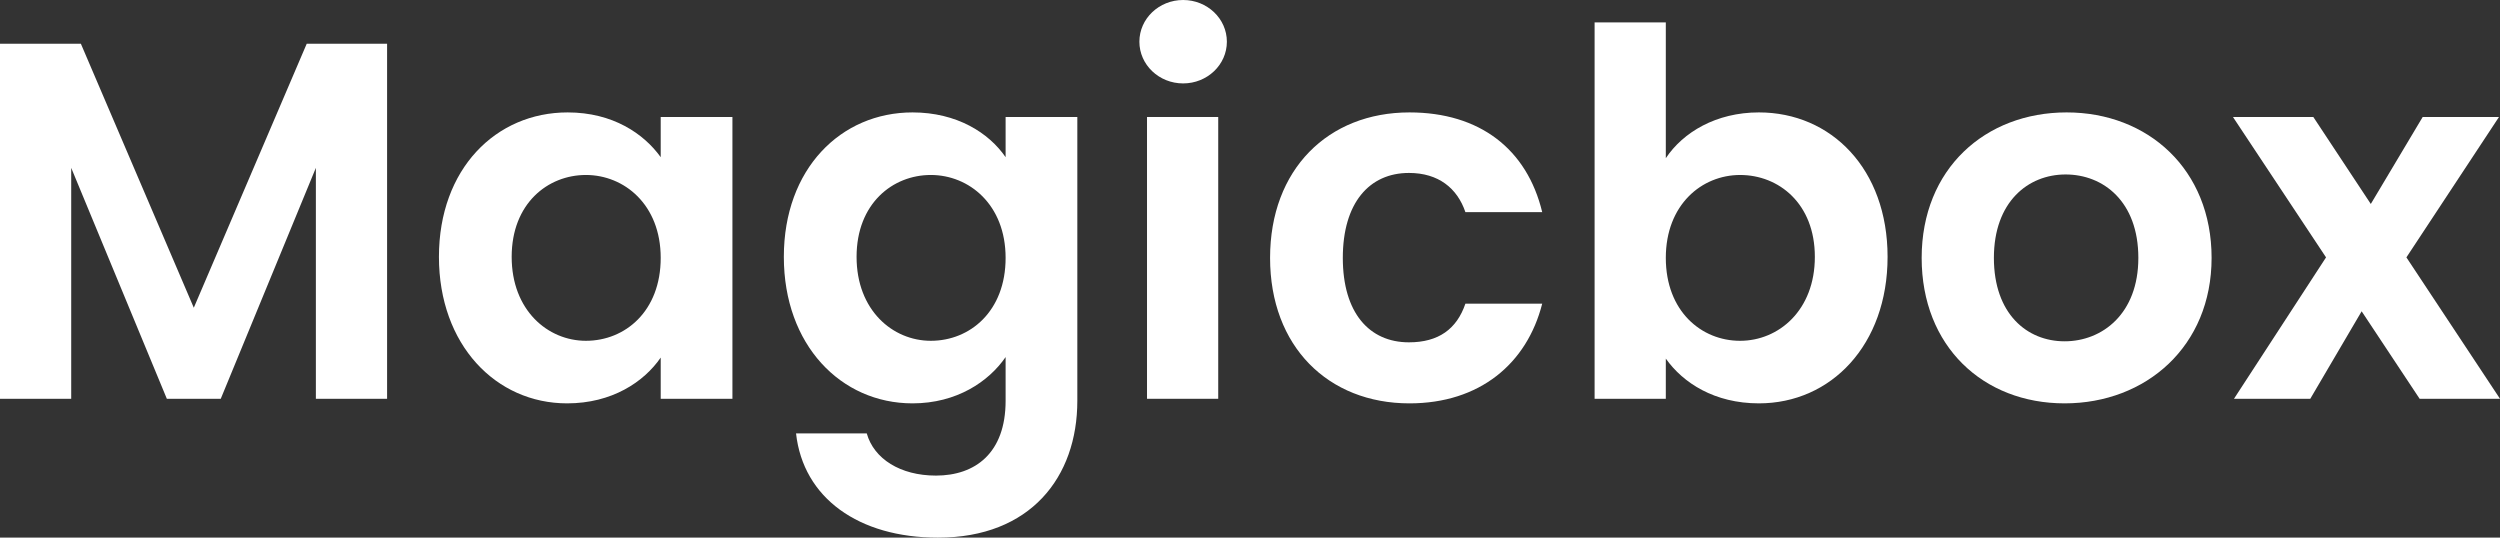 <?xml version="1.0" encoding="UTF-8"?>
<svg xmlns="http://www.w3.org/2000/svg" viewBox="0 0 737.24 158.54">
  <rect x="0" y="0" width="737.24" height="158.54" fill="#333333" stroke="none"/>
  <defs>
    <style>.cls-1{fill:#fff;}</style>
  </defs>
  <g id="Layer_1">
    <polygon class="cls-1" points="65.1 117.6 93.15 49.5 93.15 117.6 114.15 117.6 114.15 12.9 90.45 12.9 57.15 90.75 23.85 12.9 0 12.9 0 117.6 21 117.6 21 49.5 49.2 117.6 65.1 117.6"></polygon>
  </g>
  <g id="Layer_2">
    <path class="cls-1" d="m215.99,117.6V34.5h-21.15v11.85c-4.95-6.9-14.1-13.2-27.45-13.2-21.15,0-37.95,16.65-37.95,42.6s16.8,43.2,37.8,43.2c13.2,0,22.65-6.3,27.6-13.5v12.15h21.15Zm-43.2-17.1c-11.25,0-21.9-9-21.9-24.75s10.65-24.15,21.9-24.15,22.05,8.7,22.05,24.45-10.5,24.45-22.05,24.45Z"></path>
  </g>
  <g id="Layer_3">
    <path class="cls-1" d="m276,140.25c-10.5,0-18.3-4.95-20.4-12.45h-20.85c2.1,19.05,18.45,30.75,41.85,30.75,27.3,0,41.1-17.85,41.1-40.35V34.5h-21.15v11.85c-4.95-7.2-14.4-13.2-27.45-13.2-21.15,0-37.95,16.65-37.95,42.6s16.8,43.2,37.95,43.2c13.05,0,22.5-6.45,27.45-13.65v12.9c0,15.45-9,22.05-20.55,22.05Zm-1.5-39.75c-11.25,0-21.9-9-21.9-24.75s10.65-24.15,21.9-24.15,22.05,8.7,22.05,24.45-10.5,24.45-22.05,24.45Z"></path>
  </g>
  <g id="Layer_4">
    <ellipse class="cls-1" cx="348.9" cy="12.3" rx="12.9" ry="12.3"></ellipse>
    <rect class="cls-1" x="338.25" y="34.5" width="21" height="83.1"></rect>
  </g>
  <g id="Layer_5">
    <path class="cls-1" d="m415.49,51c8.7,0,14.25,4.5,16.65,11.55h22.65c-4.5-18.6-18.45-29.4-39.15-29.4-24,0-41.1,16.8-41.1,42.9s17.1,42.9,41.1,42.9c20.7,0,34.65-11.7,39.15-29.4h-22.65c-2.55,7.5-7.95,11.4-16.65,11.4-11.7,0-19.5-8.7-19.5-24.9s7.8-25.05,19.5-25.05Z"></path>
  </g>
  <g id="Layer_6">
    <path class="cls-1" d="m470.24,6.6v111h21v-11.85c5.1,7.2,14.4,13.2,27.45,13.2,21.3,0,37.95-17.25,37.95-43.2s-16.65-42.6-37.95-42.6c-12.6,0-22.35,5.85-27.45,13.5V6.6h-21Zm42.9,45c11.4,0,22.05,8.4,22.05,24.15s-10.65,24.75-22.05,24.75-21.9-8.7-21.9-24.45,10.65-24.45,21.9-24.45Z"></path>
  </g>
  <g id="Layer_7">
    <path class="cls-1" d="m566.69,76.05c0,26.1,18.15,42.9,42.15,42.9s43.35-16.8,43.35-42.9-18.75-42.9-42.75-42.9-42.75,16.65-42.75,42.9Zm63.9,0c0,16.5-10.65,24.6-21.75,24.6s-20.85-8.1-20.85-24.6,10.05-24.6,21.15-24.6,21.45,7.95,21.45,24.6Z"></path>
  </g>
  <g id="Layer_8">
    <polygon class="cls-1" points="736.94 34.5 714.44 34.5 699.14 60.15 682.19 34.5 658.49 34.5 685.94 75.9 658.79 117.6 681.29 117.6 696.44 91.8 713.54 117.6 737.24 117.6 709.64 75.9 736.94 34.5"></polygon>
  </g>
</svg>
